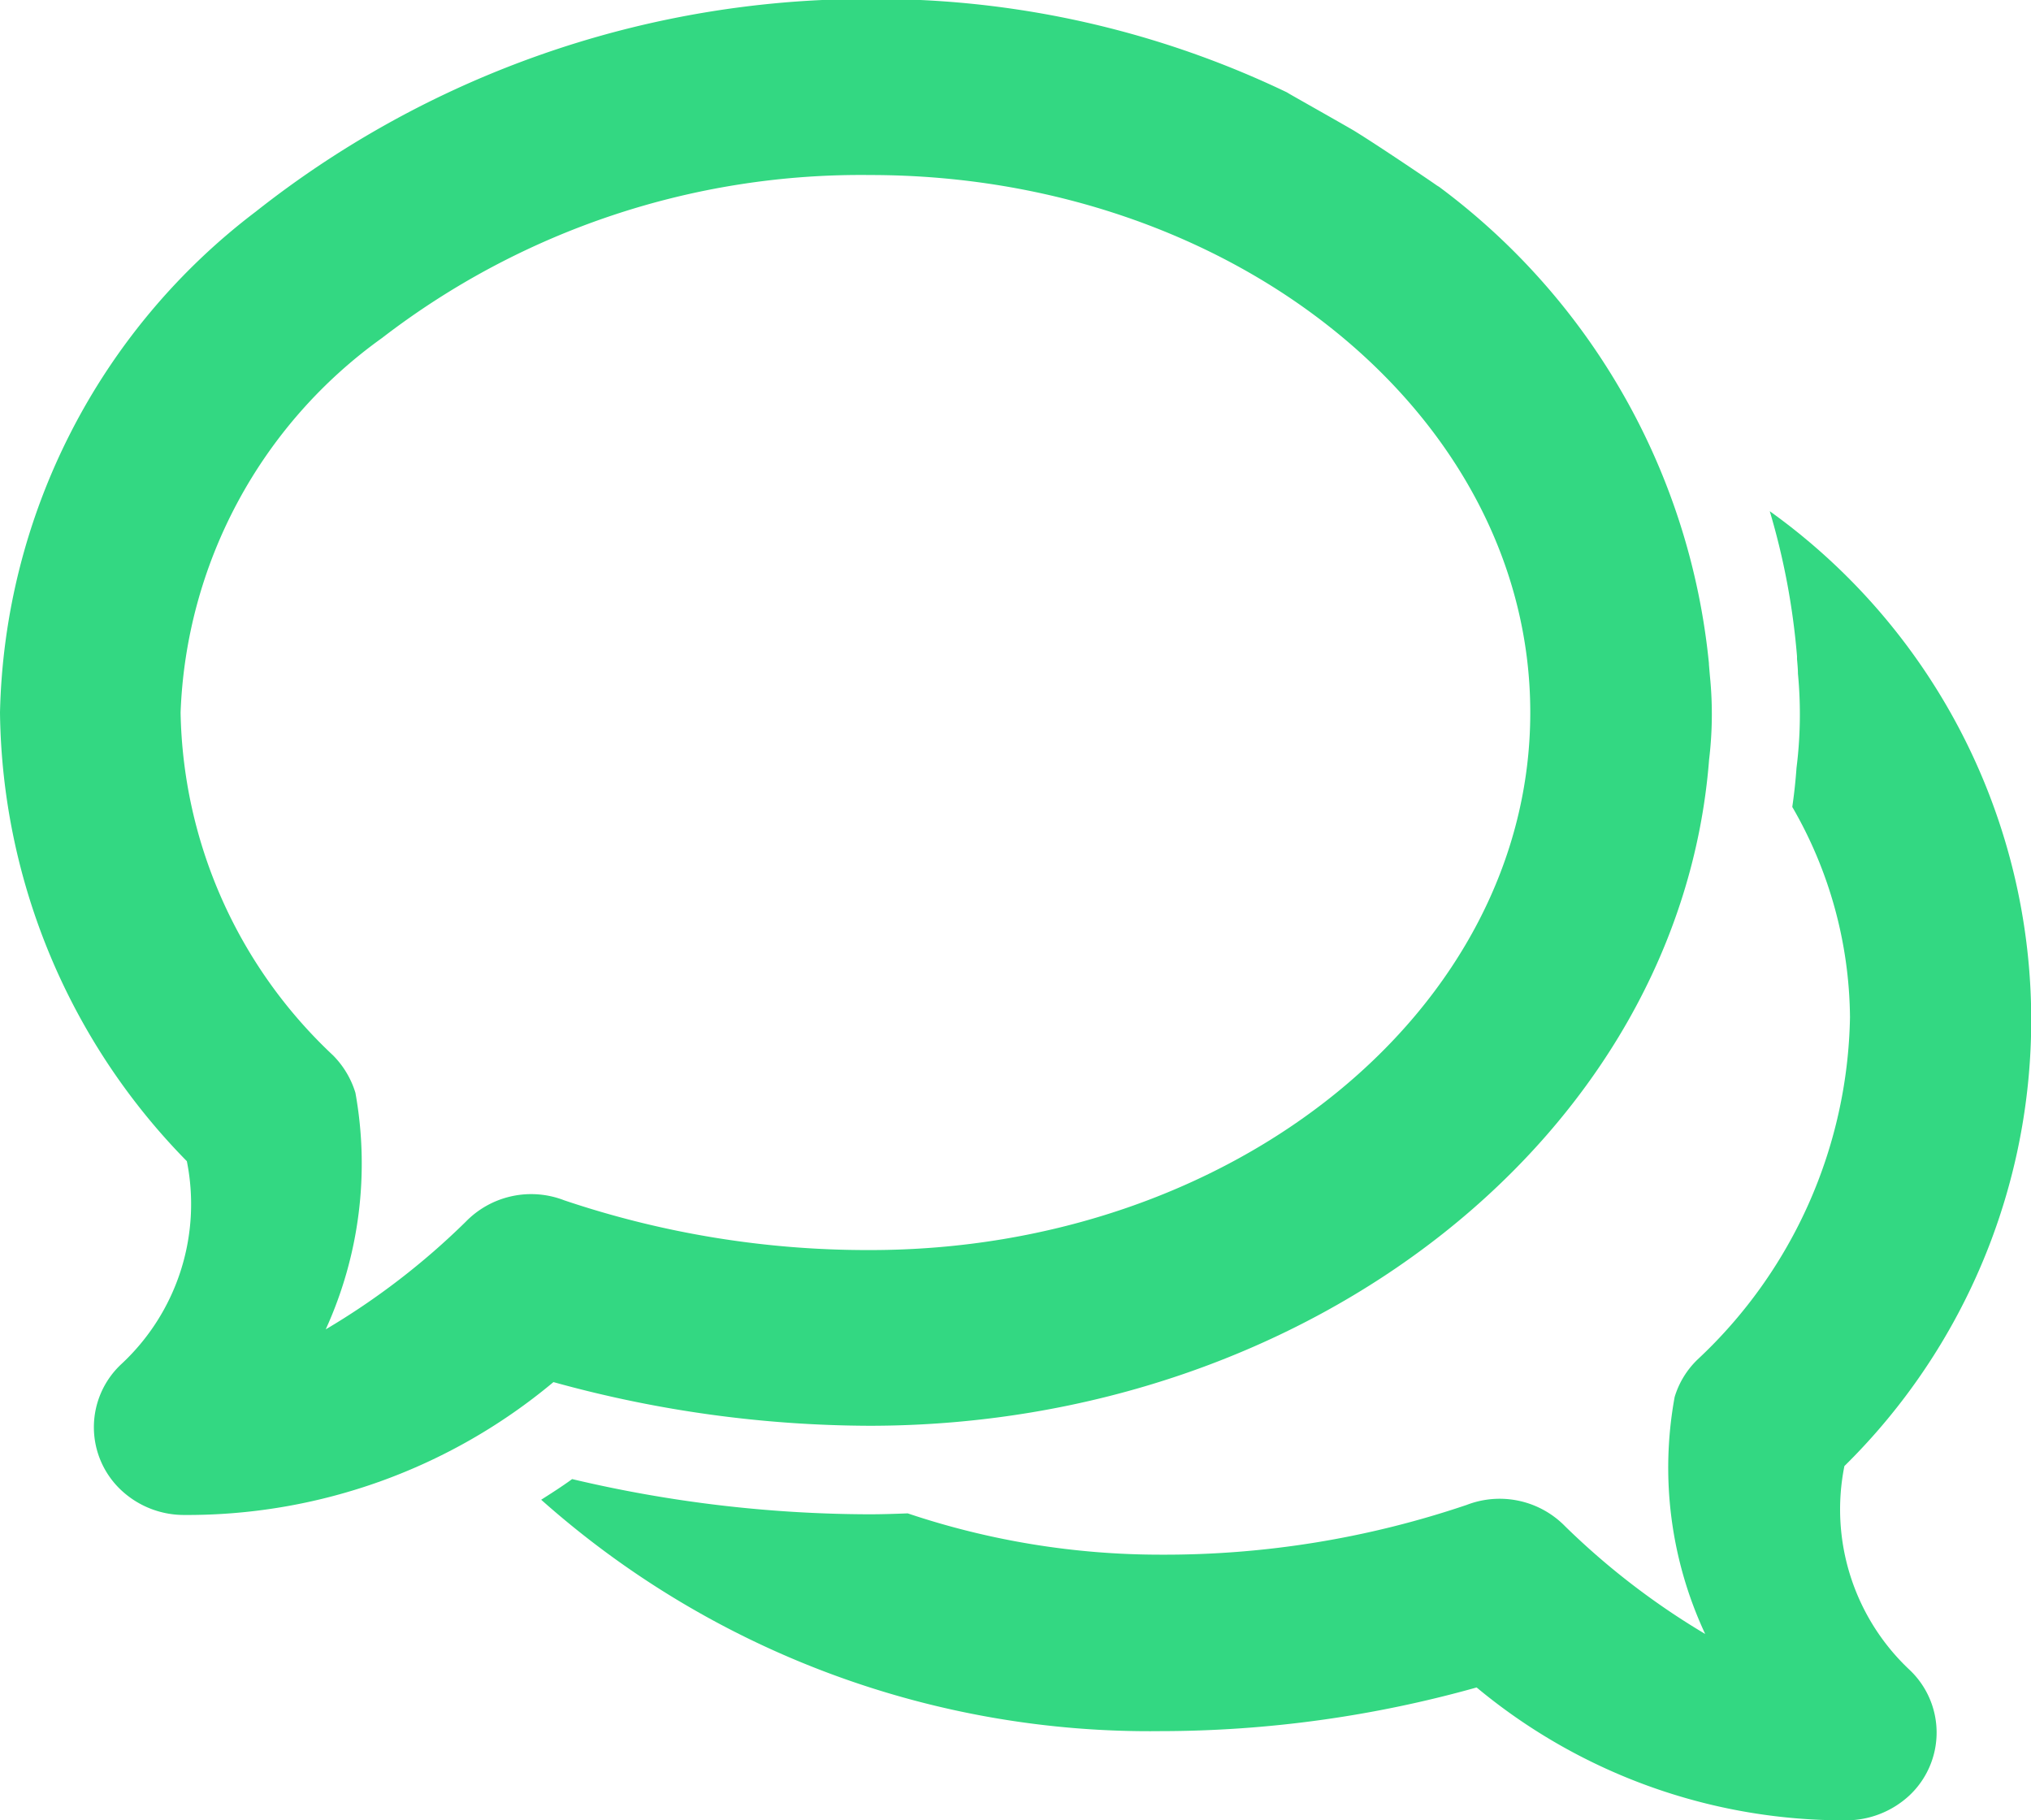 <svg xmlns="http://www.w3.org/2000/svg" width="24" height="21.504" viewBox="0 0 24 21.504"><defs><style>.a{fill:#33d882;}</style></defs><g transform="translate(-1303.113 -1910.315)"><path class="a" d="M130.7,120.182a7.394,7.394,0,0,0-.882-11.282,8.425,8.425,0,0,1,.322,1.714v.033c.006.067.011.122.011.172a5.083,5.083,0,0,1-.017,1.115c-.011.155-.028.311-.05.46a5.034,5.034,0,0,1,.682,2.485,5.664,5.664,0,0,1-1.8,4.043,1.026,1.026,0,0,0-.272.444,4.638,4.638,0,0,0,.361,2.8,8.783,8.783,0,0,1-1.653-1.27,1.082,1.082,0,0,0-1.165-.255,11.128,11.128,0,0,1-3.616.588,9.382,9.382,0,0,1-2.99-.488c-.155.006-.305.011-.46.011a15.381,15.381,0,0,1-3.505-.416c-.122.089-.244.166-.366.244a10.815,10.815,0,0,0,7.321,2.734,13.853,13.853,0,0,0,3.733-.516,6.792,6.792,0,0,0,4.365,1.57,1.1,1.1,0,0,0,.749-.294,1.019,1.019,0,0,0,0-1.486A2.6,2.6,0,0,1,130.7,120.182Z" transform="translate(1194.208 1807.455)"/><path class="a" d="M20.211,8.042c-.006-.061-.011-.122-.017-.194V7.837a7.99,7.99,0,0,0-3.189-5.63l-.028-.017c-.028-.022-.7-.477-.982-.649-.161-.094-.732-.416-.76-.433l-.028-.017A11.225,11.225,0,0,0,10.877,0H9.717A11.662,11.662,0,0,0,3.023,2.5,7.638,7.638,0,0,0,0,8.42a7.684,7.684,0,0,0,2.208,5.3,2.579,2.579,0,0,1-.777,2.4,1.019,1.019,0,0,0,0,1.486,1.086,1.086,0,0,0,.749.294,6.746,6.746,0,0,0,4.36-1.57,14.109,14.109,0,0,0,3.733.516c5.219,0,9.579-3.455,9.923-7.87A4.485,4.485,0,0,0,20.211,8.042ZM4.2,12.912a1.07,1.07,0,0,0-.266-.444,5.686,5.686,0,0,1-1.8-4.049A5.7,5.7,0,0,1,4.515,3.993a9.273,9.273,0,0,1,5.768-1.925c4.3,0,7.8,2.845,7.8,6.351s-3.5,6.351-7.8,6.351a11.226,11.226,0,0,1-3.616-.588,1.079,1.079,0,0,0-1.165.255,8.606,8.606,0,0,1-1.653,1.27A4.719,4.719,0,0,0,4.2,12.912Z" transform="translate(1303.113 1910.315)"/></g></svg>